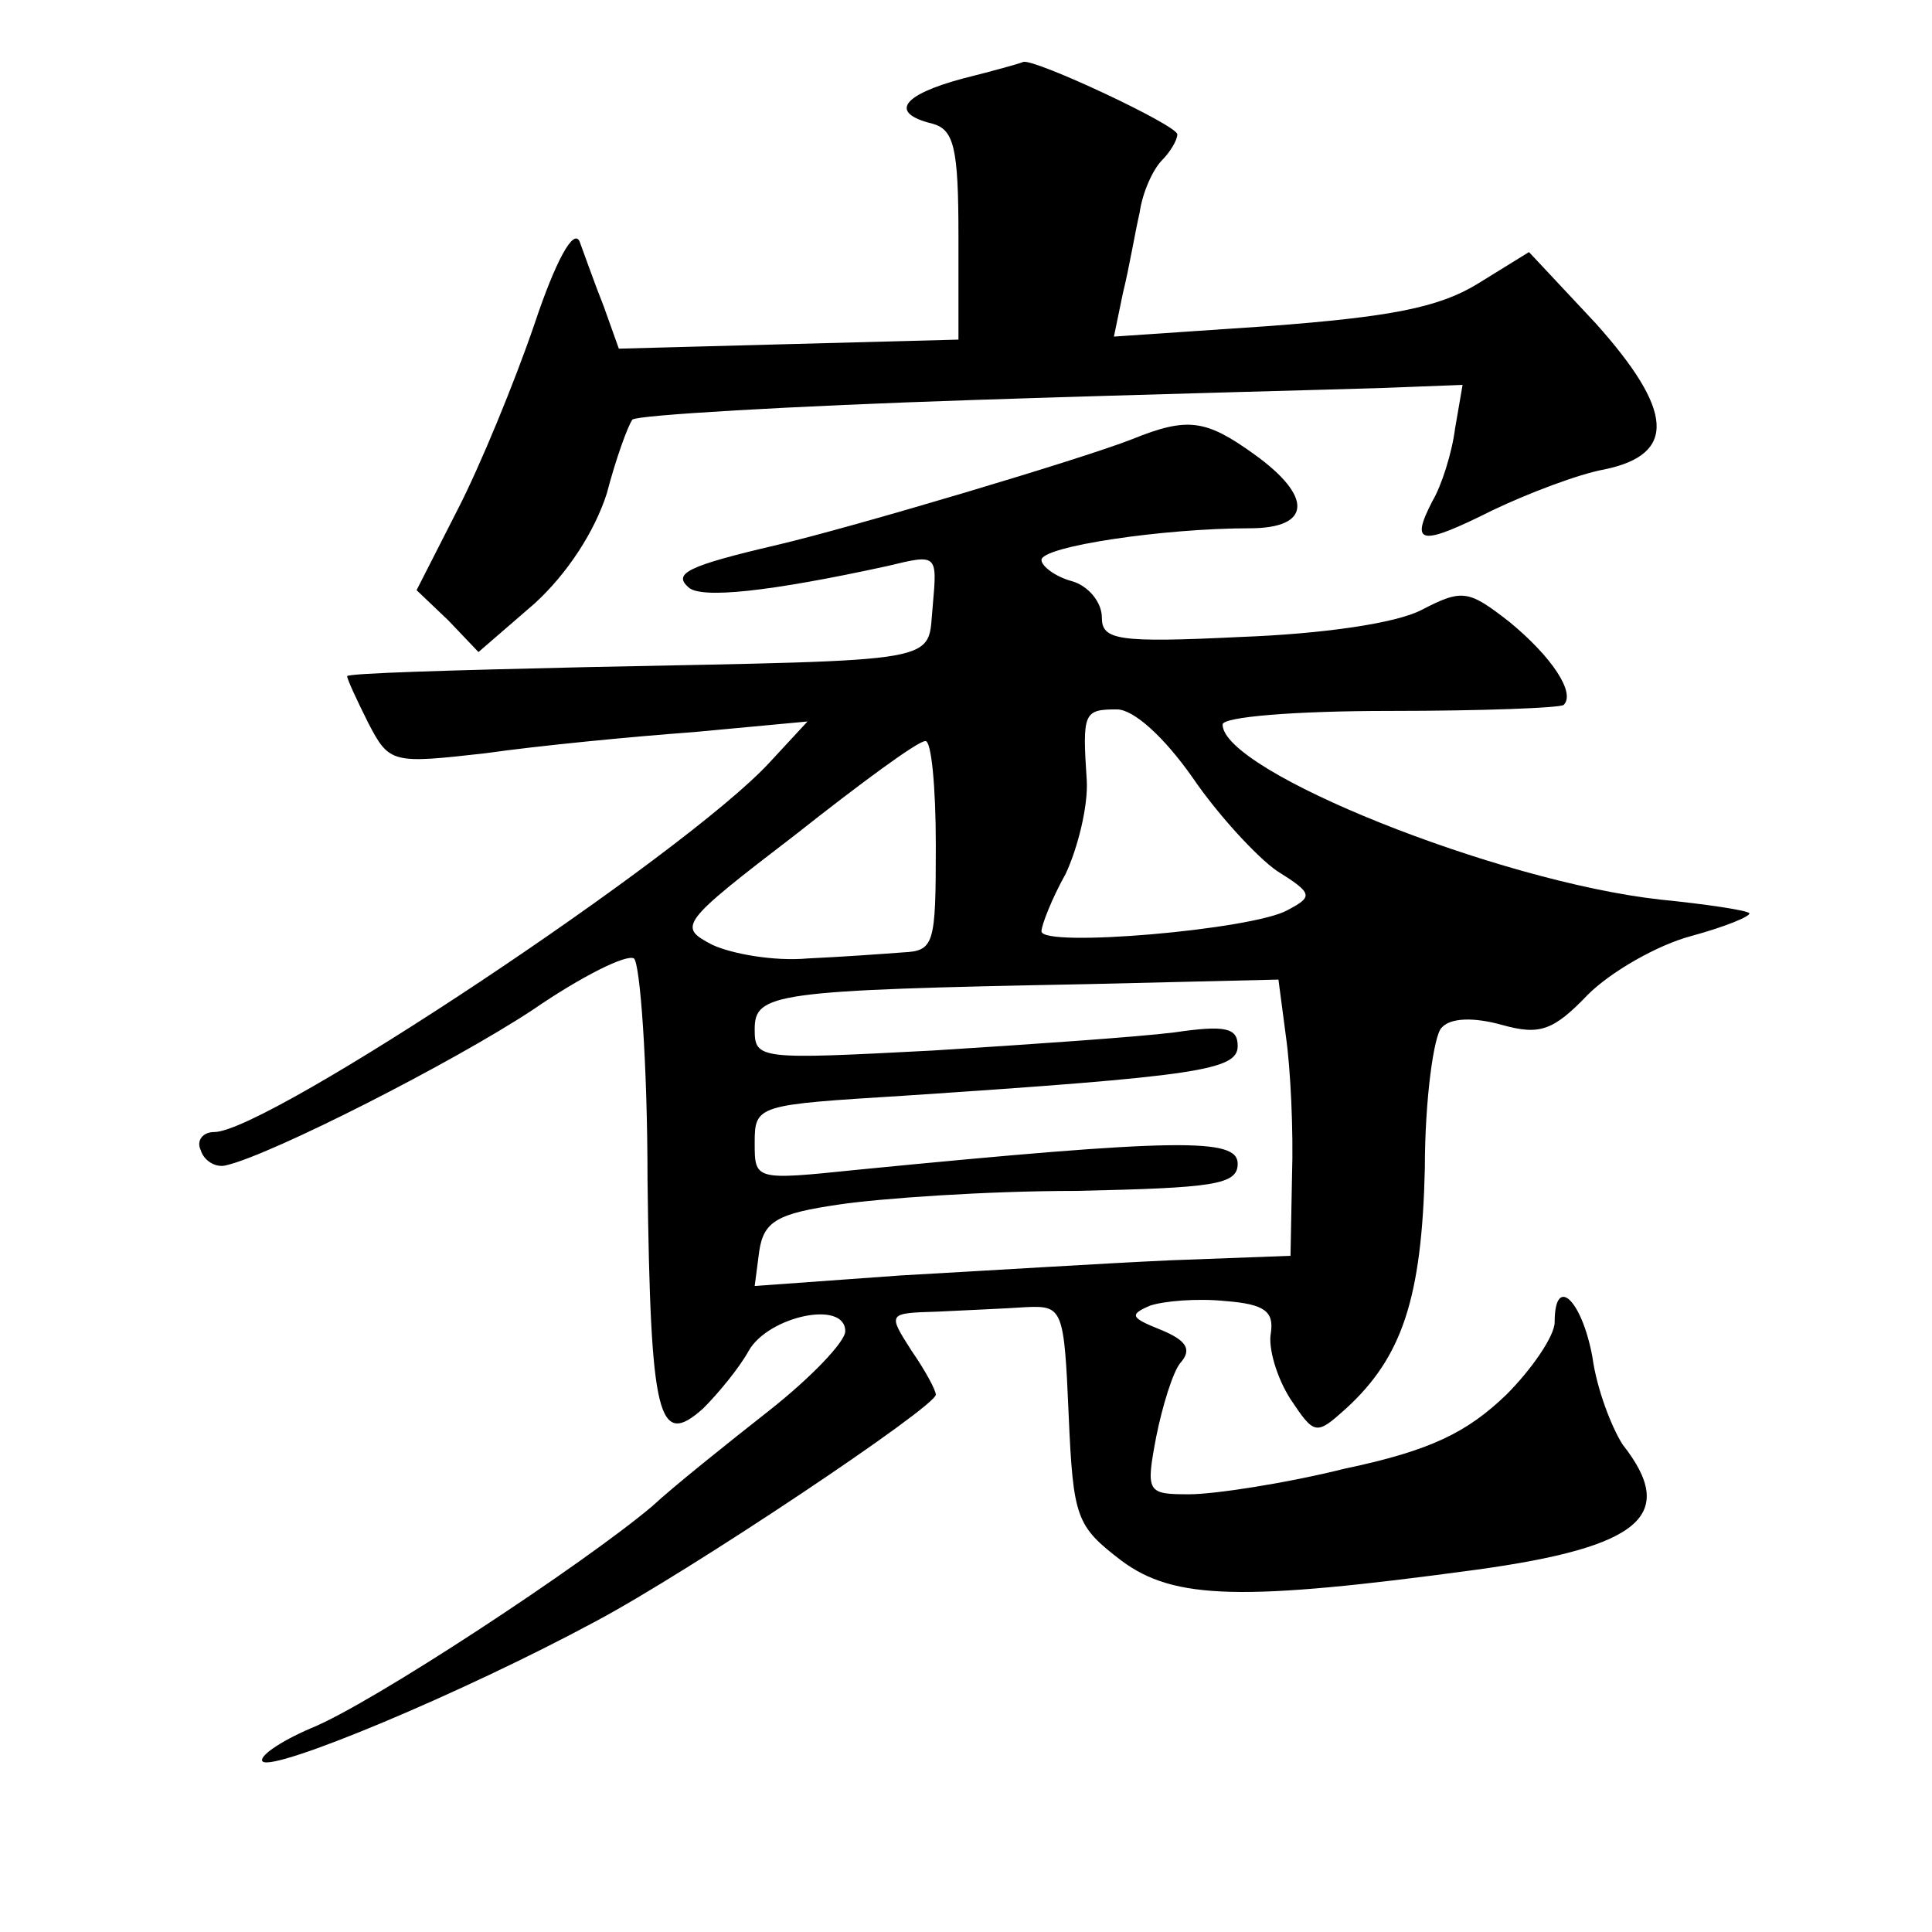 <?xml version="1.0" standalone="no"?>
<!DOCTYPE svg PUBLIC "-//W3C//DTD SVG 20010904//EN"
 "http://www.w3.org/TR/2001/REC-SVG-20010904/DTD/svg10.dtd">
<svg version="1.0" xmlns="http://www.w3.org/2000/svg"
 width="128pt" height="128pt" viewBox="0 0 128 128"
 preserveAspectRatio="xMidYMid meet">
<g transform="translate(0,128) scale(0.1,-0.1)"
fill="#0" stroke="none">
<path d="M638 1228 c-41 -11 -49 -23 -20 -30 14 -4 17 -16 17 -74 l0 -69 -113 -3
-112 -3 -10 28 c-6 15 -13 35 -16 43 -4 9 -16 -13 -30 -55 -13 -38 -36 -94 -51
-123 l-27 -53 21 -20 20 -21 37 32 c22 20 40 48 48 73 6 23 14 45 17 49 3 3 105
9 226 13 121 4 243 7 272 8 l52 2 -5 -29 c-2 -16 -9 -38 -15 -48 -15 -29 -8 -30
40 -6 23 11 57 24 74 27 48 10 46 39 -6 97 l-44 47 -34 -21 c-26 -16 -59 -22 -138
-28 l-103 -7 6 29 c4 16 8 40 11 53 2 14 9 29 15 35 5 5 10 13 10 17 0 6 -94 50
-102 48 -2 -1 -20 -6 -40 -11z M750 989 c-33 -13 -184 -58 -235 -70 -60 -14 -69
-19 -59 -28 8 -8 54 -3 132 14 33 8 33 8 30 -26 -4 -39 13 -36 -230 -41 -87 -2
-158 -4 -158 -6 0 -2 6 -15 14 -31 14 -27 16 -27 78 -20 35 5 97 11 138 14 l75
7 -25 -27 c-56 -61 -333 -245 -368 -245 -8 0 -12 -6 -9 -12 2 -7 10 -12 17 -10
30 7 150 68 203 103 32 22 62 37 67 34 4 -3 9 -69 9 -147 2 -158 7 -178 37 -151
10 10 24 27 30 38 13 23 64 34 64 13 0 -7 -23 -31 -51 -53 -28 -22 -63 -50 -77
-63 -45 -38 -186 -131 -226 -147 -21 -9 -35 -19 -32 -22 7 -7 132 45 221 93 62
33 225 142 225 150 0 3 -7 16 -16 29 -16 25 -16 25 17 26 19 1 45 2 59 3 24 1 25
-1 28 -71 3 -69 5 -74 35 -97 35 -26 80 -27 235 -6 109 15 134 36 97 83 -7 11 -17
36 -20 58 -7 38 -25 55 -25 23 0 -9 -15 -31 -32 -48 -26 -25 -50 -37 -107 -49 -40
-10 -87 -17 -103 -17 -28 0 -29 1 -22 38 4 20 11 43 16 49 8 9 4 15 -13 22 -20
8 -21 10 -7 16 9 3 31 5 50 3 26 -2 32 -7 30 -21 -2 -10 4 -30 13 -44 16 -24 17
-24 37 -6 37 34 50 73 52 159 0 46 6 88 11 93 6 7 22 7 40 2 25 -7 34 -4 57 20
15 15 46 33 69 39 22 6 39 13 38 15 -2 2 -29 6 -59 9 -108 12 -290 85 -290 116
0 5 47 9 111 9 61 0 113 2 115 4 8 8 -8 32 -36 55 -27 21 -31 22 -58 8 -17 -9 -66
-16 -120 -18 -82 -4 -92 -2 -92 13 0 10 -9 21 -20 24 -11 3 -20 10 -20 14 0 9 81
21 138 21 41 0 42 21 3 49 -32 23 -44 25 -81 10z m40 -224 c17 -25 43 -53 56 -62
24 -15 24 -17 7 -26 -23 -13 -163 -25 -163 -14 0 4 7 22 16 38 8 17 15 45 14 62
-3 45 -2 47 20 47 11 0 31 -18 50 -45z m-170 -45 c0 -66 -1 -70 -22 -71 -13 -1
-41 -3 -63 -4 -22 -2 -50 3 -63 9 -23 12 -22 14 55 73 43 34 81 62 86 62 4 1 7
-30 7 -69z m232 -127 c3 -21 5 -62 4 -92 l-1 -53 -80 -3 c-44 -2 -124 -7 -178 -10
l-97 -7 3 23 c3 20 12 25 53 31 27 4 97 9 157 9 91 2 107 4 107 18 0 17 -38 17
-252 -4 -68 -7 -68 -7 -68 18 0 25 2 25 98 31 196 13 222 17 222 33 0 12 -8 14
-42 9 -24 -3 -96 -8 -160 -12 -115 -6 -118 -6 -118 14 0 24 12 26 221 30 l126 3
5 -38z"/>
</g>
</svg>
